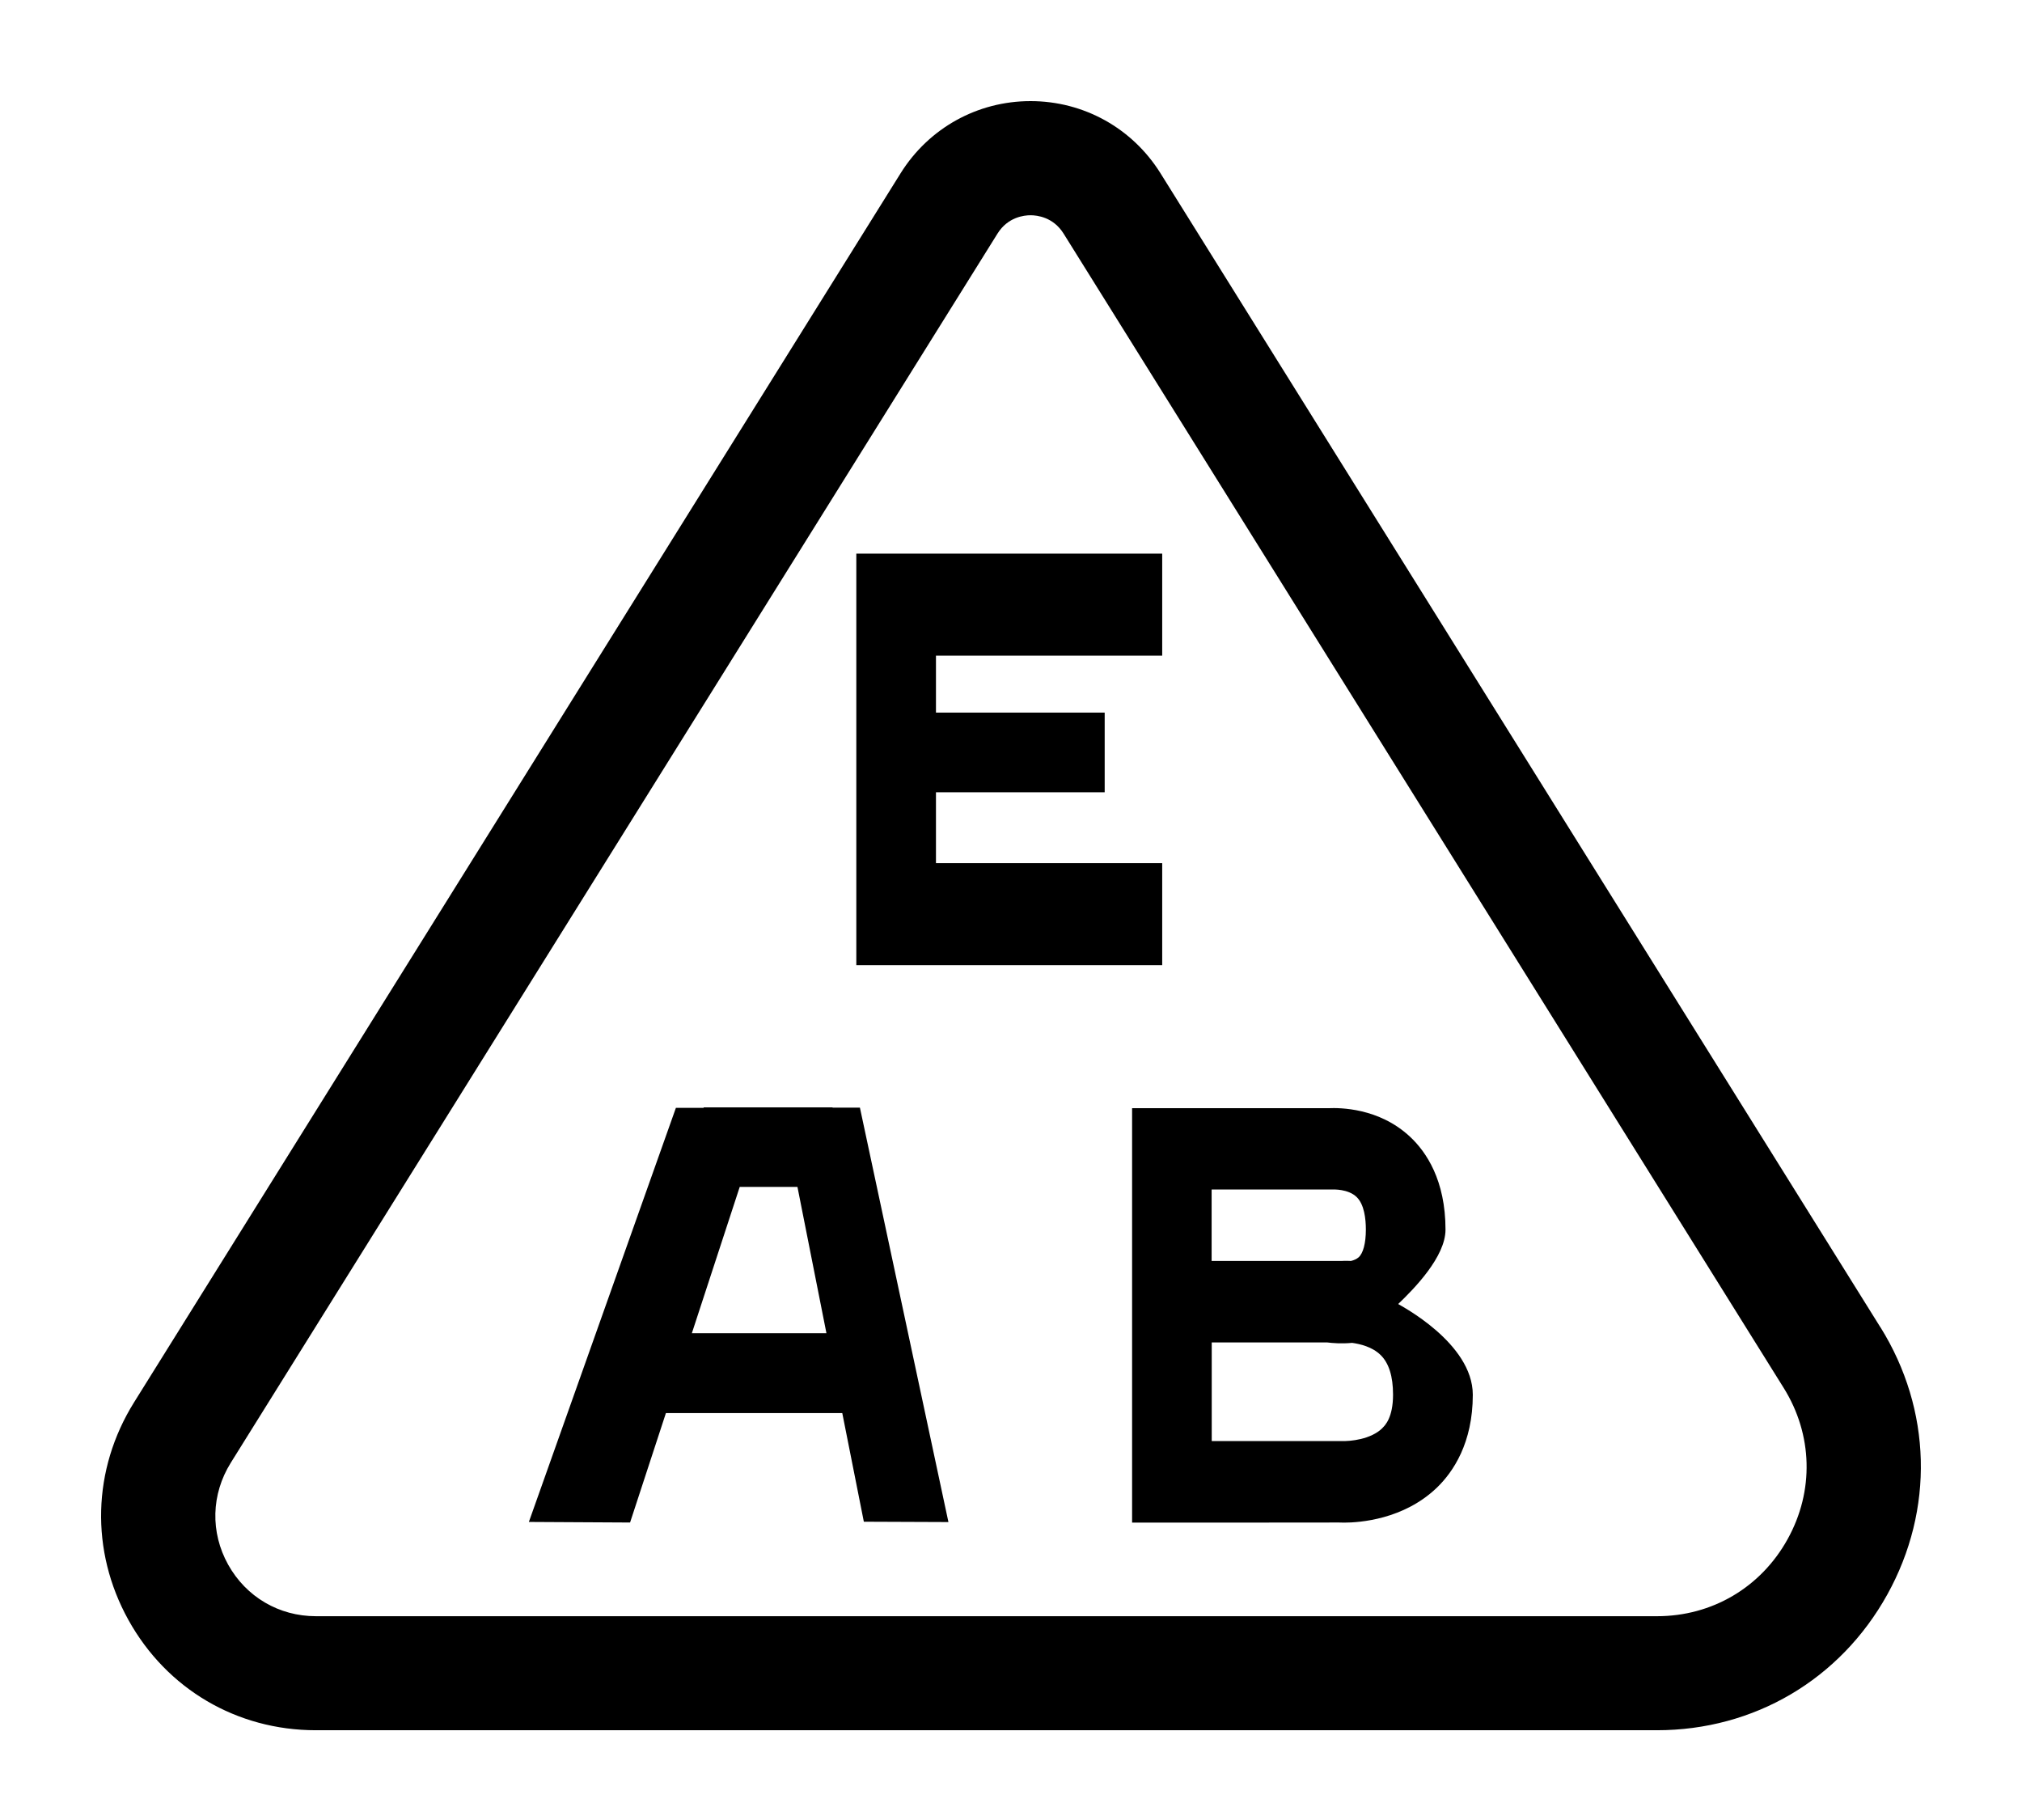 <?xml version="1.0" encoding="UTF-8"?>
<svg xmlns="http://www.w3.org/2000/svg" id="Ebene_1" viewBox="0 0 180 162">
  <defs>
    <style>.cls-1{fill:none;}</style>
  </defs>
  <polygon class="cls-1" points="65.85 105.66 61.59 118.68 73.56 118.68 70.98 105.66 65.85 105.66"></polygon>
  <path class="cls-1" d="M120.27,112.23c.26-.06,.5-.16,.68-.32,.41-.36,.65-1.26,.65-2.47,0-.96-.14-2.24-.82-2.9-.76-.74-2.11-.68-2.11-.68h-.27s-10.52,.01-10.52,.01v6.35h11.54c.07,0,.38-.02,.86,0Z"></path>
  <path class="cls-1" d="M120.38,119.52c-.97,.08-1.78,.02-2.24-.04h-10.26v8.78h11.54c.79,.03,2.63-.14,3.66-1.16,.24-.23,.95-.94,.95-2.97,0-1.63-.38-2.83-1.12-3.54-.74-.71-1.81-.97-2.52-1.07Z"></path>
  <path class="cls-1" d="M94.68,20.79c-.92-1.47-2.36-1.63-2.94-1.63s-2.02,.16-2.94,1.63L20.55,130.2c-1.74,2.79-1.83,6.18-.23,9.06,1.6,2.88,4.52,4.59,7.81,4.59h119.38c4.9,0,9.25-2.56,11.62-6.85,2.38-4.28,2.25-9.33-.35-13.48L94.68,20.79Zm-18.45,56.19v-27.69h27.23v9.08h-20.14v5.07h15.02v7.09h-15.02v6.31h20.14v9.08h-27.23v-8.93Zm.66,58.46l-1.92-9.67h-15.7l-3.19,9.74-9.01-.05,13.09-36.87h2.46s.02-.03,.02-.03h11.46s2.43,0,2.43,0l7.88,36.89-7.53-.03Zm51.04-3.05c-2.96,2.86-6.9,3.12-8.27,3.12-.22,0-.37,0-.44-.01h-11.34s-7.09,.01-7.09,.01v-36.89h7.09s10.41,0,10.41,0c.96-.04,4.47-.04,7.24,2.54,1.44,1.34,3.16,3.87,3.16,8.27,0,2.41-2.77,5.25-4.2,6.61,.1,.09,6.63,3.44,6.63,8.07,0,4.28-1.73,6.85-3.19,8.26Z"></path>
  <path d="M74.11,98.57h0s-11.46,0-11.46,0l-.02,.04h-2.46s-13.09,36.86-13.09,36.86l9.01,.05,3.19-9.74h15.7l1.92,9.67,7.53,.03-7.88-36.89h-2.43Zm-12.52,20.1l4.26-13.02h5.14l2.58,13.02h-11.98Z"></path>
  <polygon points="103.46 76.83 83.32 76.83 83.32 70.52 98.34 70.52 98.34 63.43 83.32 63.43 83.32 58.36 103.46 58.36 103.46 49.28 76.23 49.28 76.23 54.86 76.23 58.36 76.23 63.43 76.23 70.52 76.23 76.83 76.23 76.98 76.23 85.91 103.46 85.91 103.46 76.83"></polygon>
  <path d="M124.48,116.06c1.43-1.37,4.2-4.2,4.2-6.61,0-4.4-1.72-6.93-3.16-8.27-2.77-2.59-6.28-2.58-7.24-2.54h-10.41s-7.09,0-7.09,0v36.89h7.09s11.34-.01,11.34-.01c.07,0,.23,.01,.44,.01,1.37,0,5.31-.27,8.27-3.12,1.45-1.4,3.19-3.98,3.19-8.26,0-4.63-6.52-7.98-6.63-8.07Zm-16.61-10.18h10.79s1.35-.07,2.11,.67c.68,.66,.82,1.94,.82,2.9,0,1.21-.24,2.11-.65,2.47-.18,.15-.42,.26-.68,.32-.47-.03-.79,0-.86,0h-11.54v-6.35Zm15.2,21.23c-1.03,1.02-2.87,1.19-3.66,1.16h-11.54v-8.78h10.26c.47,.06,1.28,.13,2.24,.04,.71,.1,1.78,.35,2.52,1.07,.75,.72,1.12,1.91,1.12,3.54,0,2.04-.71,2.74-.95,2.97Z"></path>
  <path d="M167.4,118.15L103.3,15.41c-2.51-4.01-6.83-6.41-11.56-6.41s-9.05,2.4-11.56,6.41L11.93,124.83c-3.72,5.97-3.91,13.21-.5,19.36s9.65,9.82,16.69,9.82h119.38c8.65,0,16.31-4.51,20.51-12.08,4.19-7.56,3.96-16.45-.61-23.79Zm-8.27,18.86c-2.38,4.29-6.72,6.85-11.62,6.85H28.12c-3.29,0-6.21-1.72-7.81-4.59-1.6-2.88-1.51-6.26,.23-9.06L88.8,20.79c.92-1.47,2.36-1.63,2.94-1.63s2.02,.16,2.94,1.63l64.1,102.74c2.6,4.16,2.73,9.2,.35,13.48Z"></path>
</svg>
